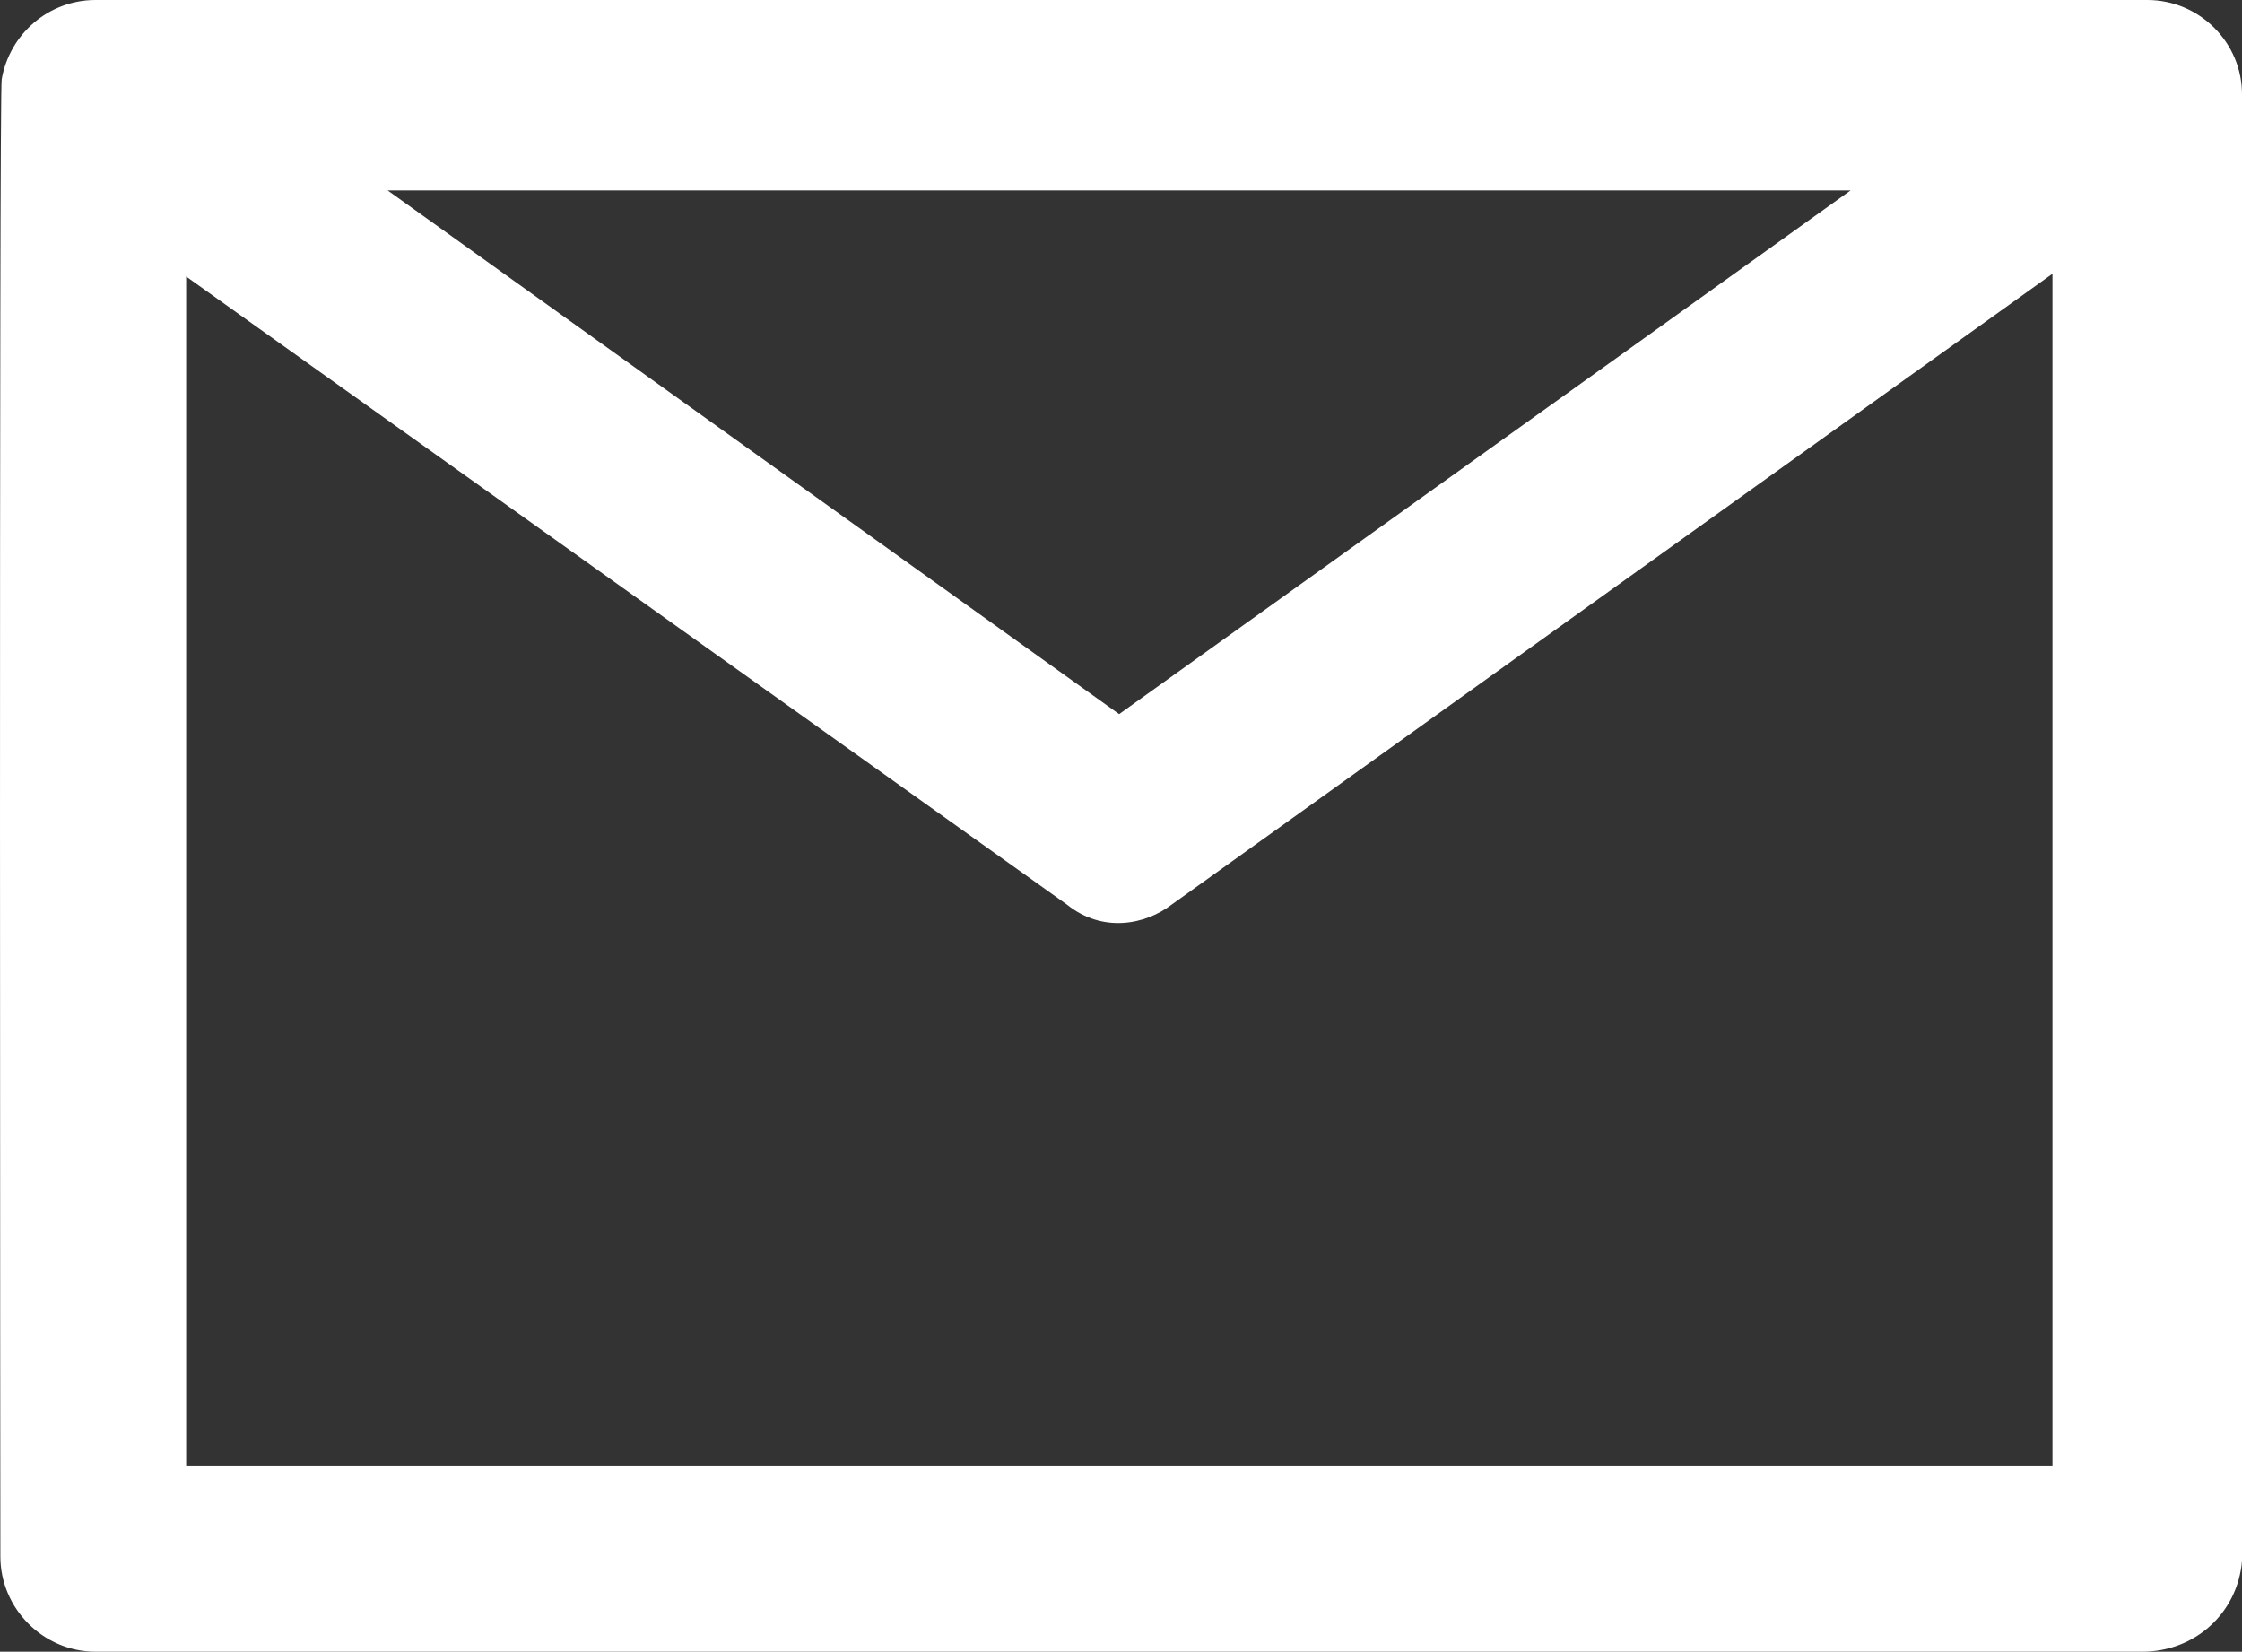 <?xml version="1.0" encoding="UTF-8"?>
<svg width="30px" height="22.1px" viewBox="0 0 30 22.1" version="1.1" xmlns="http://www.w3.org/2000/svg" xmlns:xlink="http://www.w3.org/1999/xlink">
    <rect x="0" y="0" width="30" height="22.1" fill="#333333" stroke="none"/>
    <title>Mail_icon</title>
    <g id="Page-1" stroke="none" stroke-width="1" fill="none" fill-rule="evenodd">
        <g id="Design_4Outside_Automotive" transform="translate(-15, -465)" fill="#FFFFFF" fill-rule="nonzero">
            <g id="Icons" transform="translate(0, 296)">
                <g id="Email_icon" transform="translate(0, 150)">
                    <g id="Mail_icon" transform="translate(15, 19)">
                        <path d="M28.732,0 L1.279,0 C0.648,0 0.127,0.459 0.023,1.06 C-0.014,1.207 0.005,20.826 0.005,20.826 C0.005,21.524 0.58,22.1 1.279,22.1 L28.665,22.1 C29.363,22.1 29.939,21.591 30,20.887 L30,1.274 C30.006,0.57 29.43,0 28.732,0 Z M24.763,2.548 L14.975,9.555 L5.187,2.548 L24.763,2.548 Z M2.491,19.619 L2.491,3.7 L14.276,12.103 C14.754,12.489 15.33,12.373 15.679,12.103 L27.464,3.663 L27.464,19.619 L2.491,19.619 L2.491,19.619 Z" id="Shape"></path>
                    </g>
                </g>
            </g>
        </g>
    </g>
</svg>